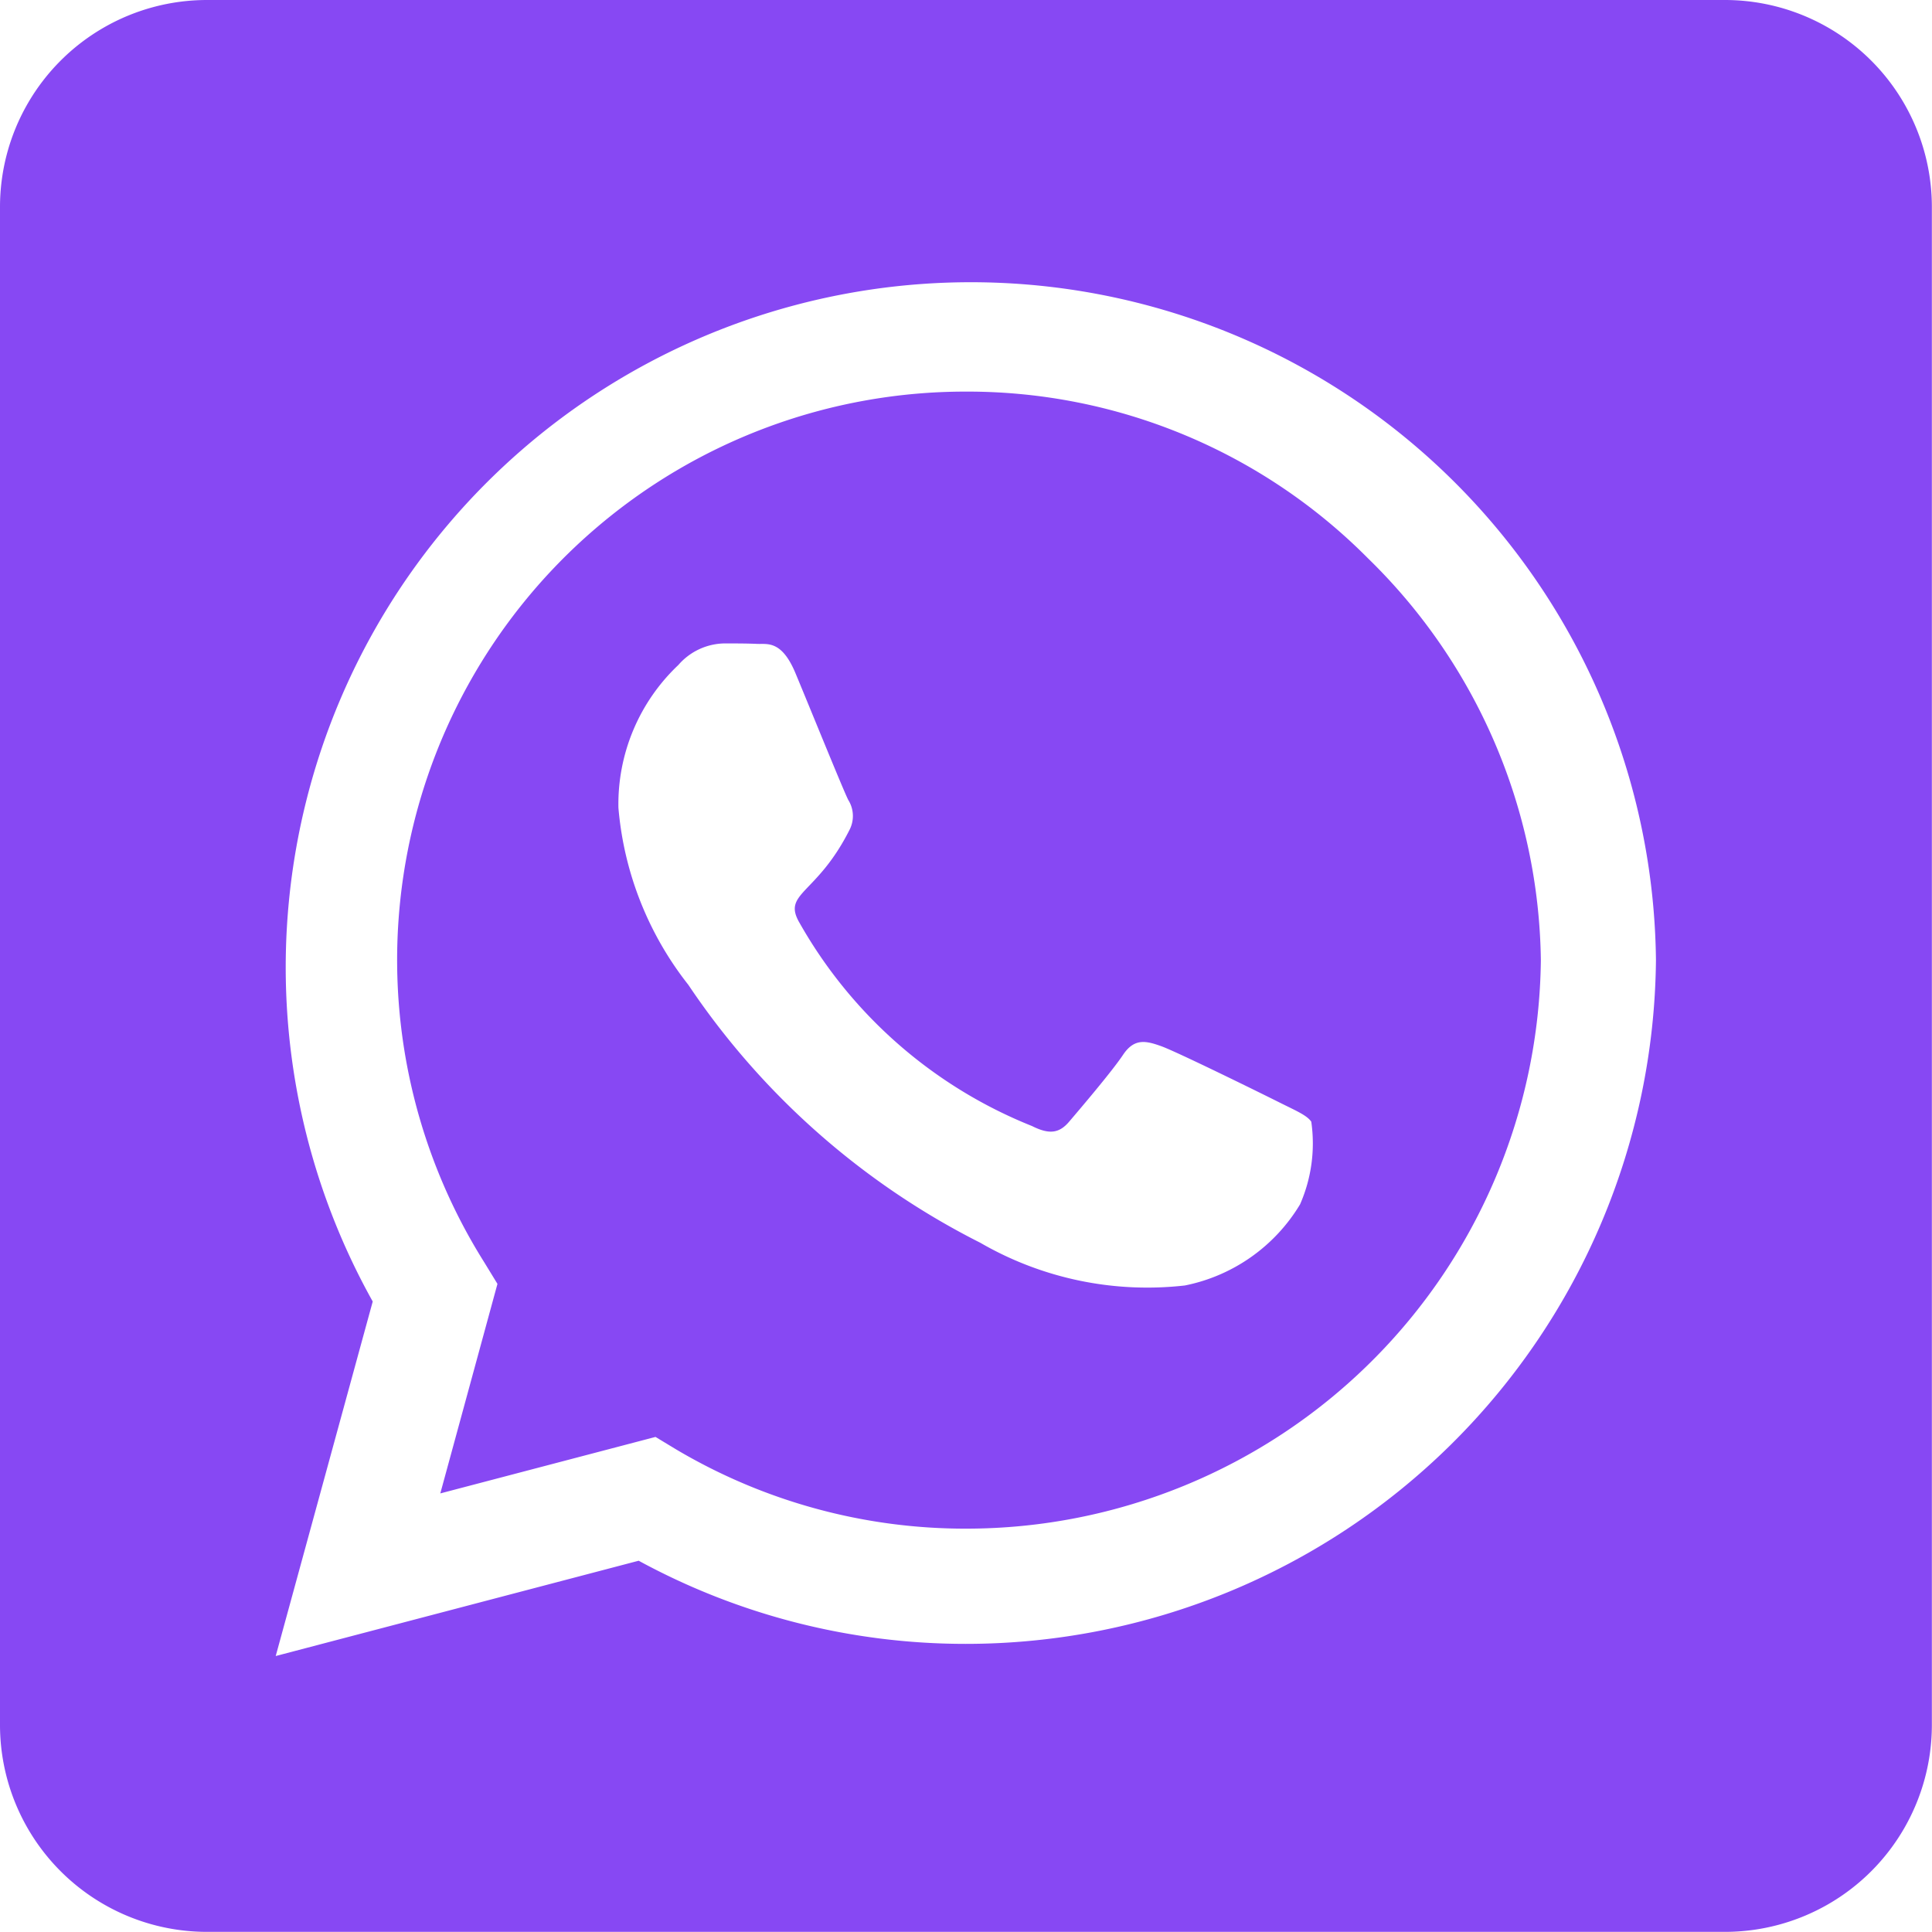 <svg xmlns="http://www.w3.org/2000/svg" width="29.276" height="29.276" viewBox="0 0 29.276 29.276">
  <path id="Icon_awesome-whatsapp-square" data-name="Icon awesome-whatsapp-square" d="M14.638,8.184a8.612,8.612,0,0,0-7.3,13.194l.2.327L6.672,24.88l3.261-.856.314.19a8.59,8.59,0,0,0,4.385,1.2h.007A8.709,8.709,0,0,0,23.349,16.8a8.652,8.652,0,0,0-2.62-6.09A8.547,8.547,0,0,0,14.638,8.184ZM19.7,20.5a2.641,2.641,0,0,1-1.745,1.229,5.051,5.051,0,0,1-3.1-.647,11.632,11.632,0,0,1-4.424-3.908A5.017,5.017,0,0,1,9.371,14.49a2.9,2.9,0,0,1,.908-2.163A.943.943,0,0,1,10.972,12c.17,0,.346,0,.5.007s.372-.059.582.444.732,1.791.8,1.921a.457.457,0,0,1,.02.451c-.5.993-1.026.954-.758,1.412a7.055,7.055,0,0,0,3.522,3.078c.261.131.412.111.562-.065s.647-.758.817-1.013.346-.216.582-.131,1.51.712,1.771.843.431.2.5.3A2.3,2.3,0,0,1,19.7,20.5ZM26.139,2.25h-23A3.137,3.137,0,0,0,0,5.387v23a3.137,3.137,0,0,0,3.137,3.137h23a3.137,3.137,0,0,0,3.137-3.137v-23A3.137,3.137,0,0,0,26.139,2.25ZM14.631,27.16A10.353,10.353,0,0,1,9.678,25.9l-5.5,1.444,1.47-5.372A10.382,10.382,0,1,1,25.093,16.8,10.459,10.459,0,0,1,14.631,27.16Z" transform="translate(0 -2.25)" fill="#8748f3"></path>
</svg>
